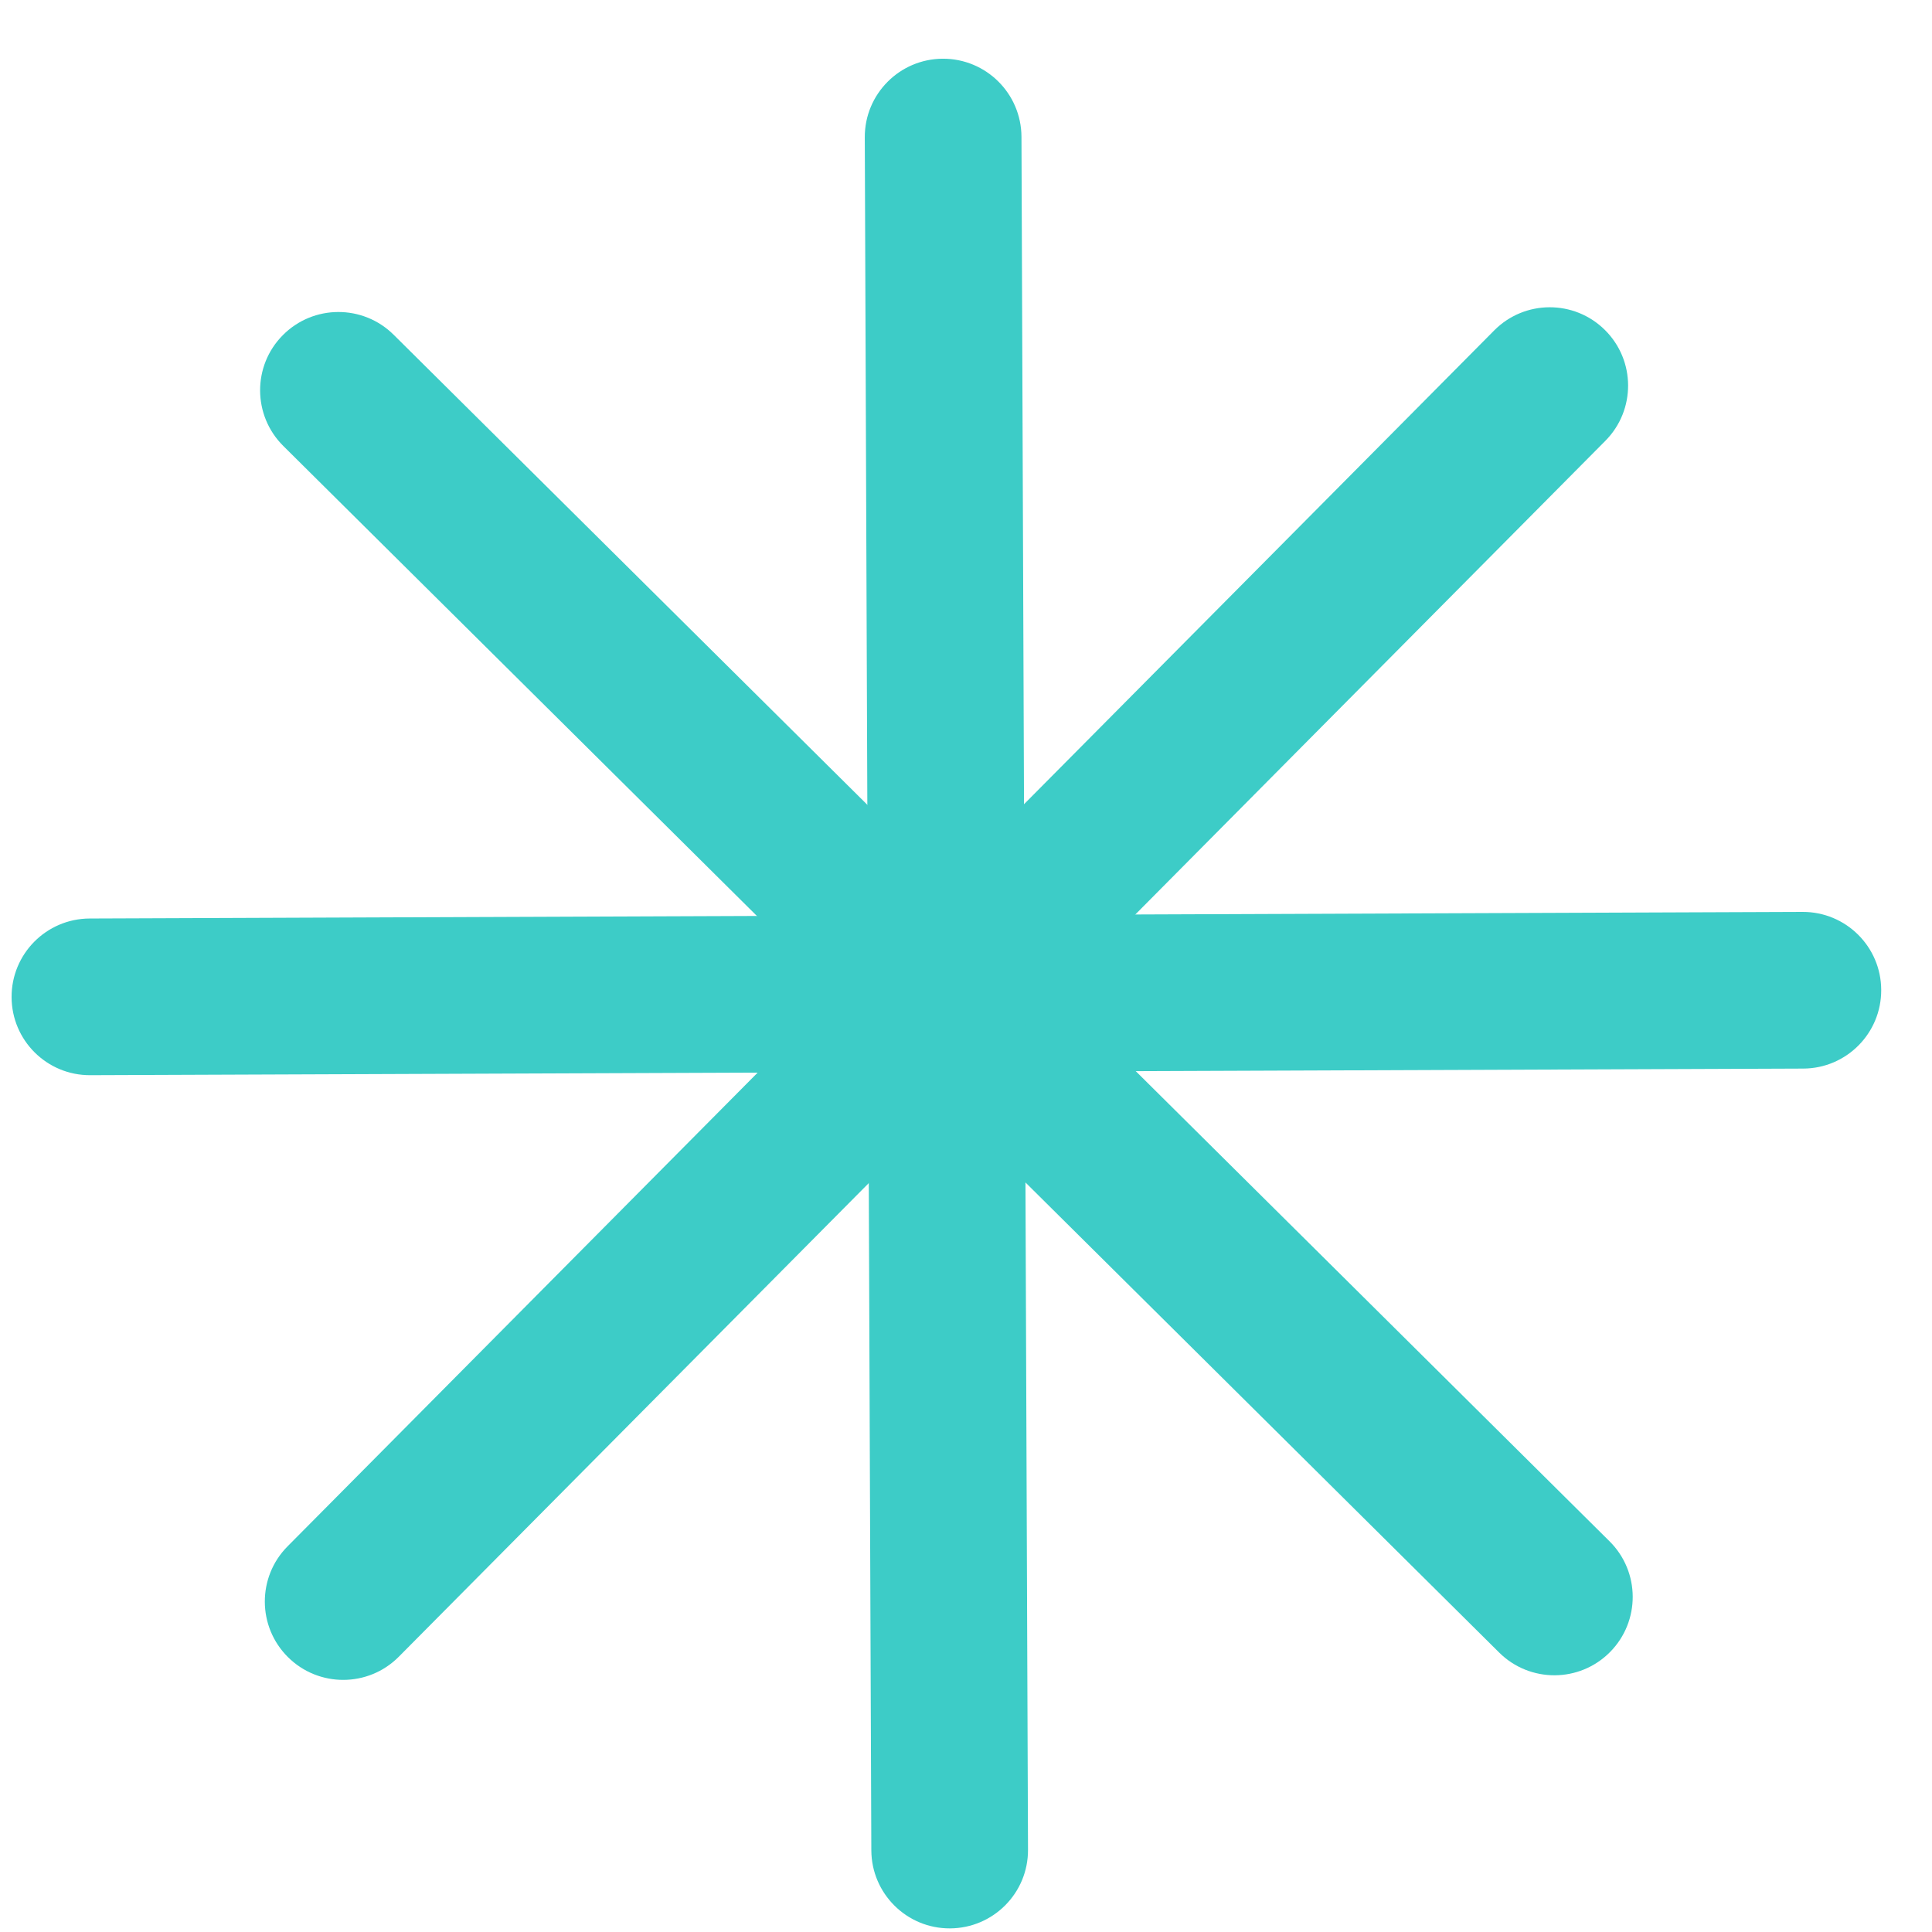 <svg width="31" height="31" viewBox="0 0 31 31" fill="none" xmlns="http://www.w3.org/2000/svg">
<path d="M16.39 2.195C16.387 1.5 15.822 0.94 15.128 0.942C14.434 0.945 13.873 1.51 13.876 2.204L13.981 29.69C13.984 30.384 14.549 30.945 15.243 30.942C15.937 30.939 16.498 30.375 16.495 29.68L16.39 2.195Z" fill="#3dccc7"/>
<path d="M28.933 17.146C29.627 17.144 30.188 16.579 30.185 15.884C30.183 15.19 29.618 14.63 28.924 14.632L1.438 14.738C0.744 14.741 0.183 15.306 0.186 16C0.188 16.694 0.753 17.255 1.447 17.252L28.933 17.146Z" fill="#3dccc7"/>
<path d="M24.055 26.516C24.548 27.005 25.344 27.002 25.833 26.509C26.322 26.016 26.319 25.22 25.826 24.731L6.316 5.371C5.823 4.882 5.027 4.885 4.538 5.378C4.049 5.87 4.053 6.666 4.545 7.155L24.055 26.516Z" fill="#3dccc7"/>
<path d="M4.614 24.812C4.125 25.305 4.128 26.101 4.621 26.59C5.114 27.079 5.91 27.076 6.399 26.583L25.759 7.073C26.248 6.58 26.245 5.784 25.752 5.295C25.259 4.806 24.464 4.809 23.975 5.302L4.614 24.812Z" fill="#3dccc7"/>
</svg>
